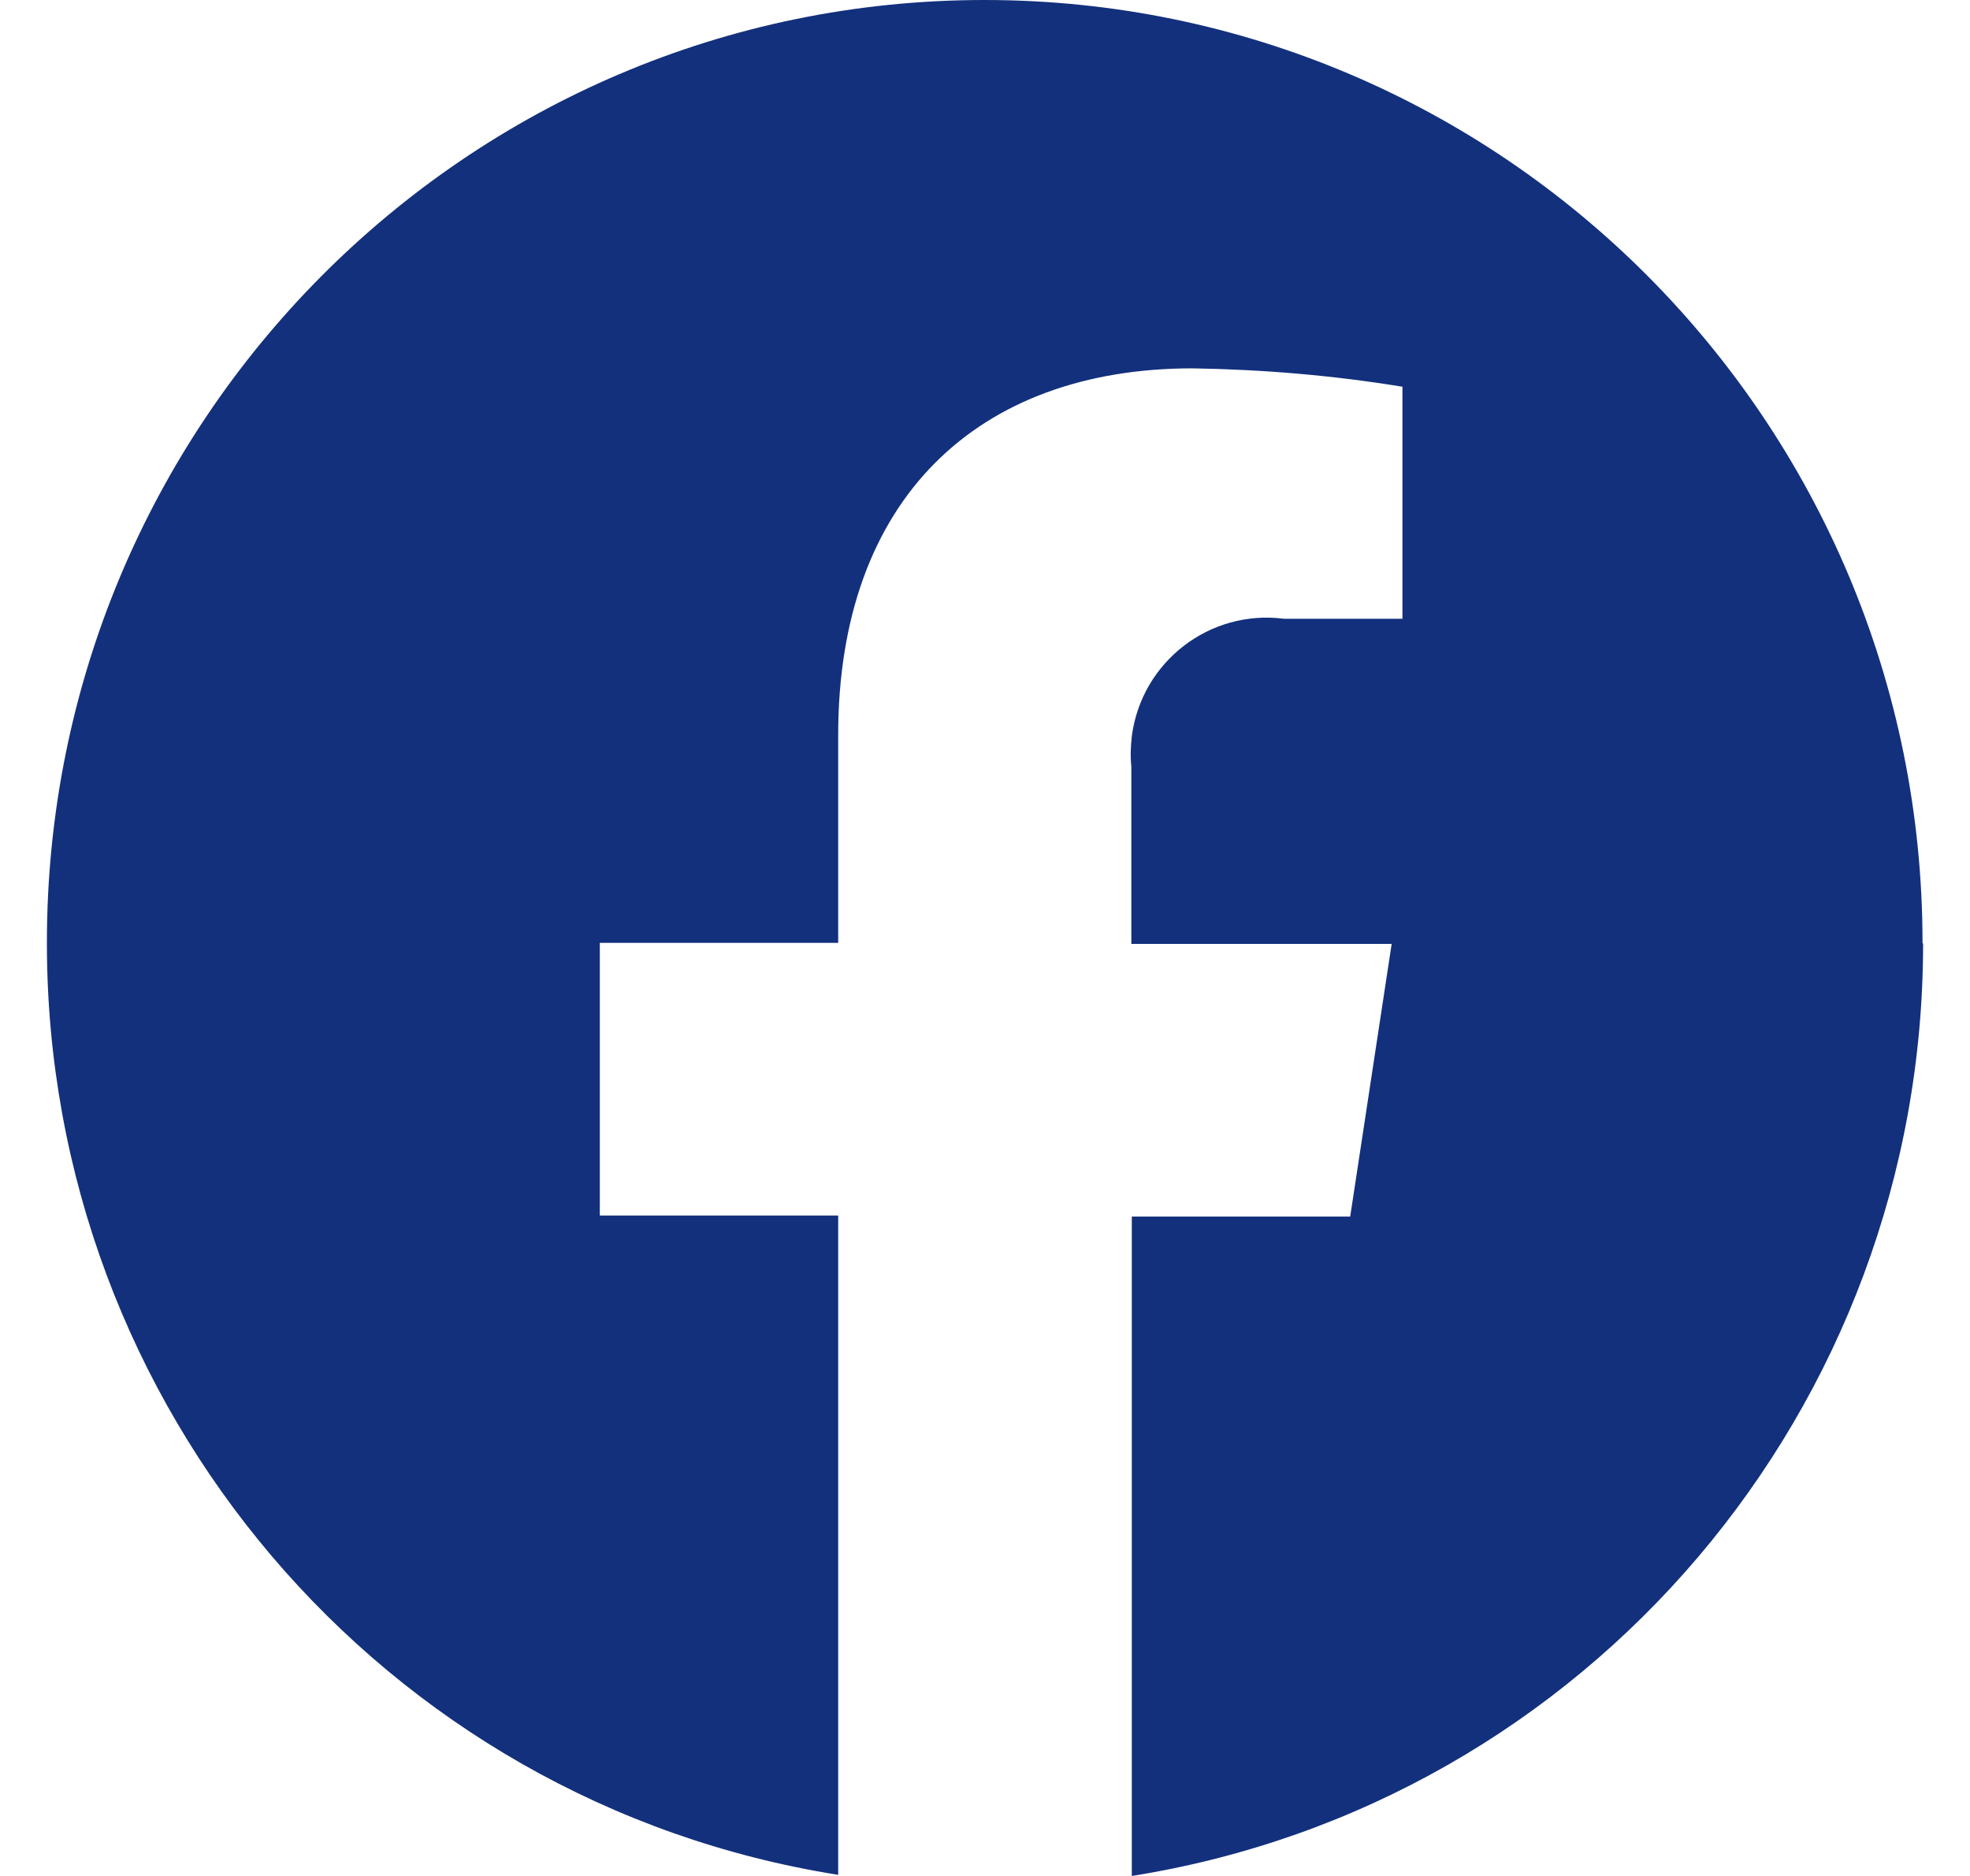 <svg width="21" height="20" viewBox="0 0 21 20" fill="none" xmlns="http://www.w3.org/2000/svg">
<path d="M20.494 10.052C20.494 4.498 16.016 0 10.494 0C4.972 0 0.494 4.504 0.5 10.058C0.5 15.006 4.078 19.216 8.935 19.988V12.959H6.394V10.052H8.935V7.837C8.935 5.317 10.425 3.927 12.713 3.927C13.464 3.939 14.21 4.002 14.95 4.123V6.597H13.688C12.897 6.494 12.169 7.053 12.065 7.849C12.054 7.953 12.048 8.062 12.06 8.172V10.063H14.835L14.393 12.97H12.065V20C16.922 19.227 20.5 15.011 20.5 10.063L20.494 10.052Z" fill="#13307D"/>
</svg>
